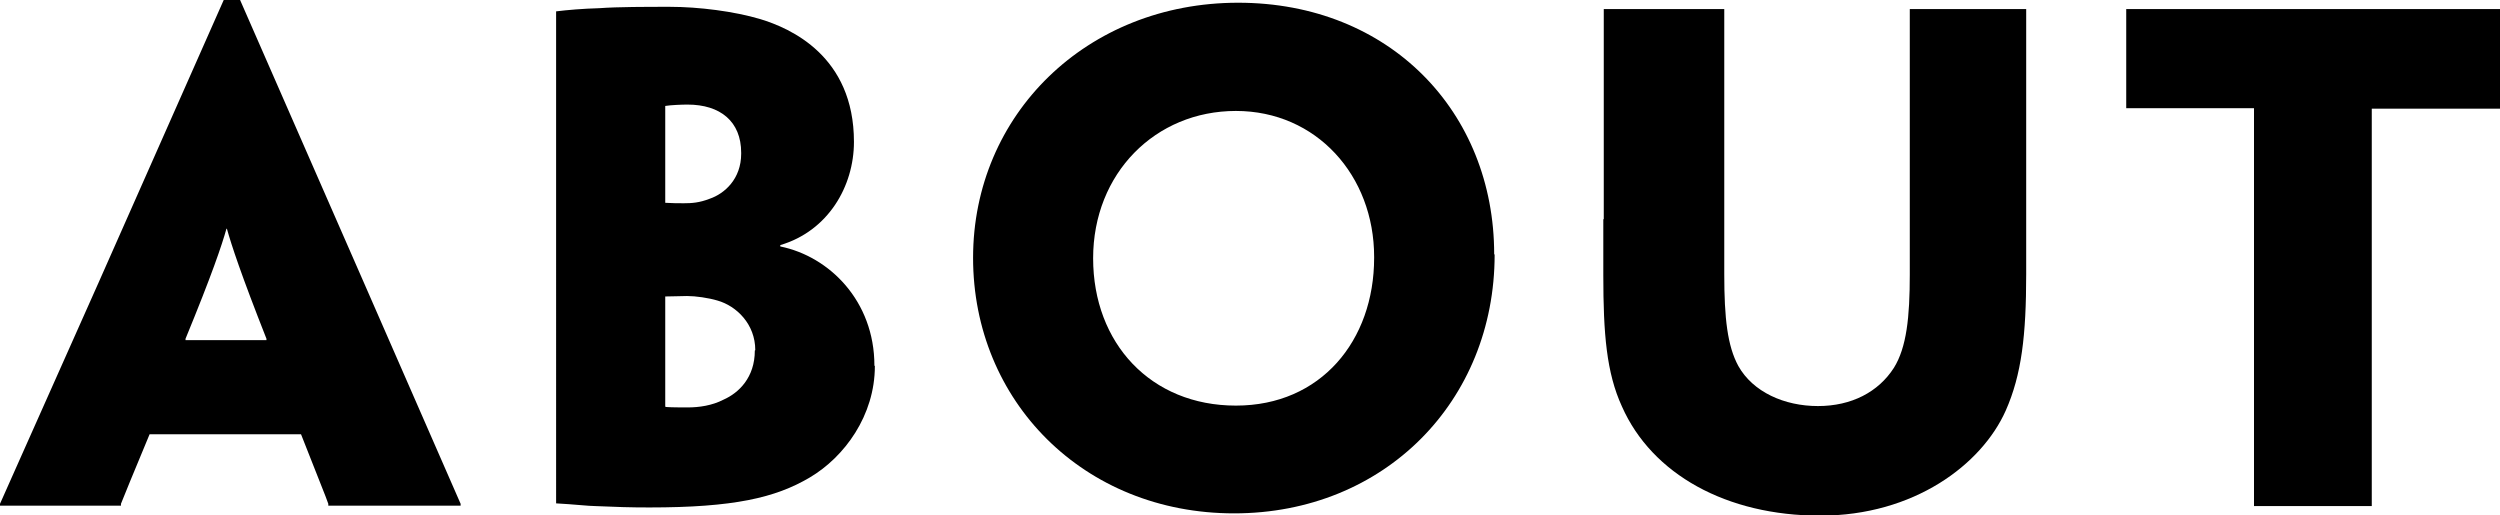 <?xml version="1.0" encoding="UTF-8"?>
<svg id="_レイヤー_2" data-name="レイヤー 2" xmlns="http://www.w3.org/2000/svg" viewBox="0 0 54.98 11.33">
  <defs>
    <style>
      .cls-1 {
        stroke-width: 0px;
      }
    </style>
  </defs>
  <g id="_レイヤー_1-2" data-name="レイヤー 1">
    <g>
      <path class="cls-1" d="M3.29,9.55c-.34.81-.59,1.43-.63,1.53v.04H0v-.04c.04-.1.32-.71,2.17-4.87L4.92,0h.36l2.72,6.21c1.82,4.16,2.09,4.78,2.13,4.87v.04h-2.91v-.04c-.03-.1-.28-.71-.6-1.53h-3.32ZM5.86,7.48v-.03c-.56-1.42-.77-2.06-.87-2.42h-.01c-.1.36-.32,1.01-.9,2.42v.03h1.78Z"/>
      <path class="cls-1" d="M19.24,8.05c0,1.09-.67,2-1.43,2.45-.76.45-1.68.66-3.53.66-.43,0-.71-.01-1.18-.03-.15,0-.49-.04-.87-.06V.25c.24-.03.59-.06.95-.07.41-.03,1.04-.03,1.55-.03.64,0,1.42.1,1.99.27.66.2,2.06.81,2.06,2.7,0,.98-.57,1.96-1.62,2.27v.03c1.08.22,2.07,1.2,2.07,2.62h0ZM16.3,3.36c0-.69-.46-1.06-1.18-1.06-.13,0-.37.01-.49.03v2.13c.15.01.29.01.41.01.17,0,.34-.01.57-.1.32-.11.69-.43.69-.99h0ZM16.61,7.7c0-.57-.41-.97-.83-1.09-.2-.06-.48-.1-.67-.1-.1,0-.35.01-.48.01v2.4s0,.03.01.03c.13.01.32.01.49.01.24,0,.53-.04.78-.17.34-.15.69-.49.69-1.08h0Z"/>
      <path class="cls-1" d="M32.87,5.6c0,3.22-2.42,5.69-5.73,5.69s-5.74-2.47-5.74-5.62S23.9.06,27.23.06s5.63,2.4,5.63,5.53h0ZM30.22,5.65c0-1.79-1.27-3.21-3.04-3.21s-3.14,1.37-3.14,3.24,1.27,3.24,3.14,3.24,3.04-1.43,3.04-3.25h0Z"/>
      <path class="cls-1" d="M35.27,4.82V.2h2.65v5.83c0,.97.07,1.58.31,2.02.32.57,1.01.88,1.75.88s1.33-.31,1.67-.84c.28-.45.35-1.11.35-2.06V.2h2.56v5.83c0,1.34-.1,2.21-.45,3-.53,1.19-2.02,2.31-4.08,2.31s-3.7-.91-4.36-2.4c-.34-.74-.41-1.6-.41-2.89v-1.23Z"/>
      <path class="cls-1" d="M49.58,2.38h-2.82V.2h8.22v2.19h-2.82v8.74h-2.59V2.38Z"/>
    </g>
  </g>
</svg>